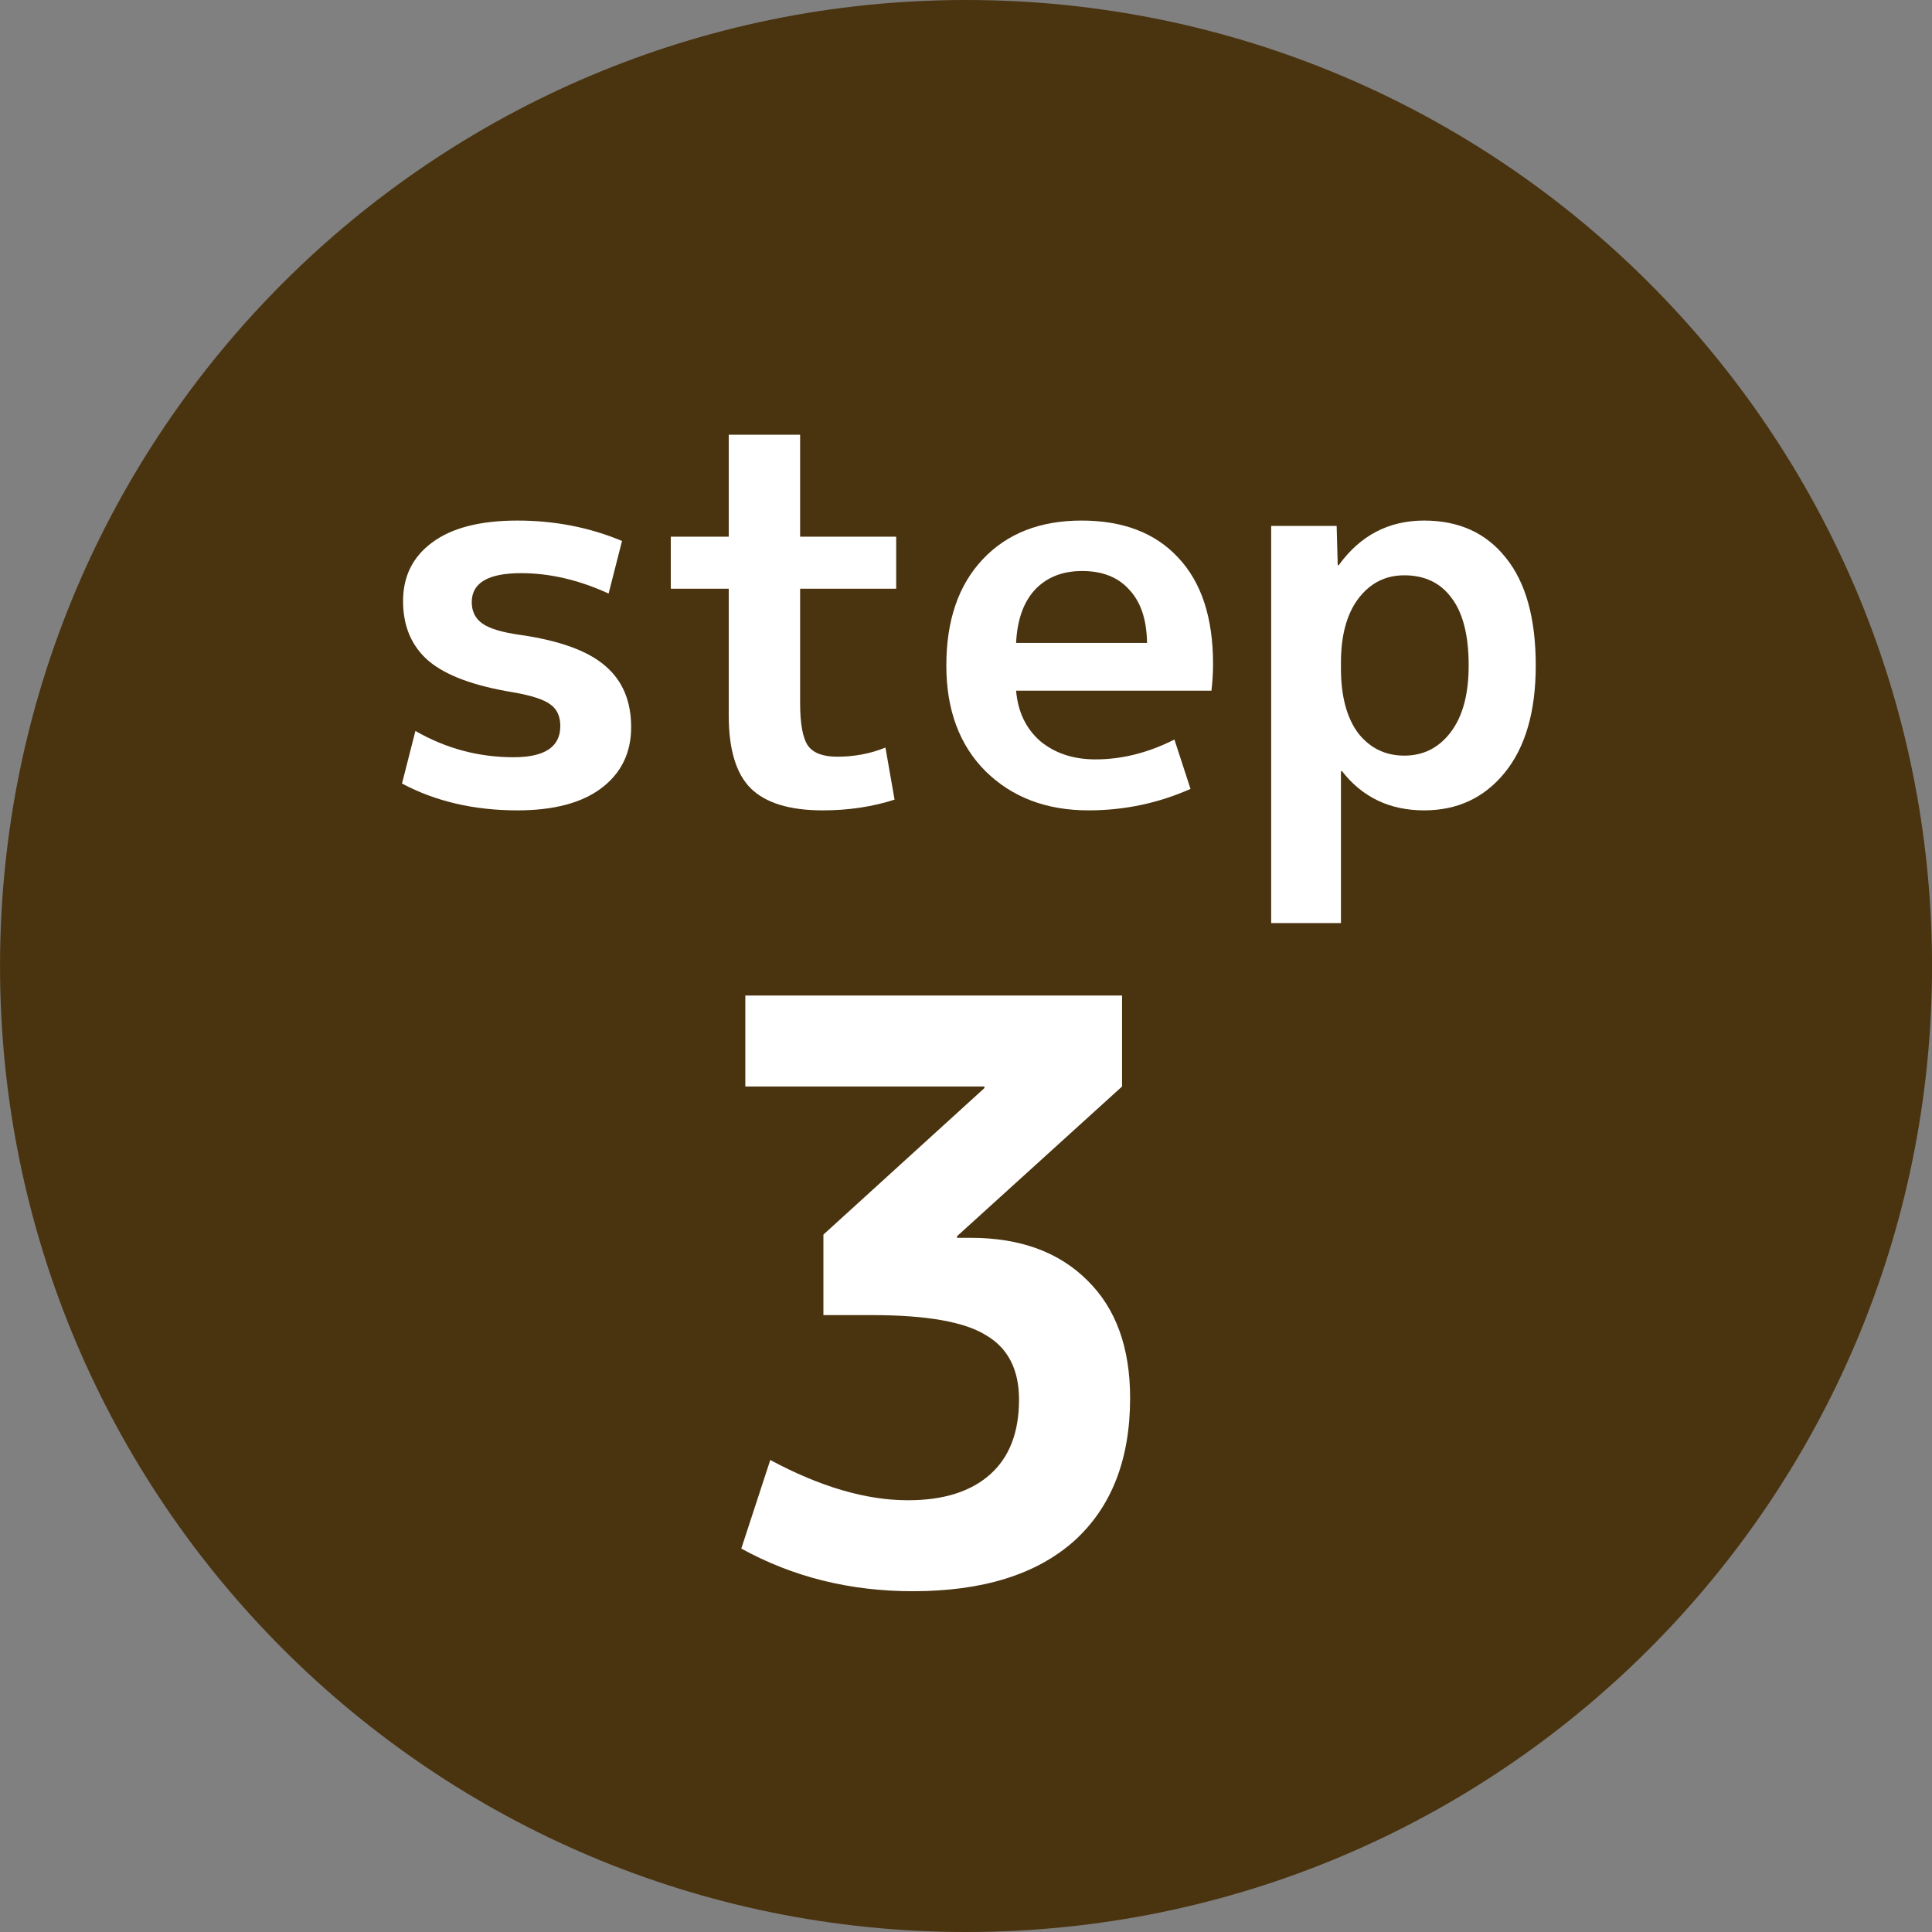 <svg width="72" height="72" viewBox="0 0 72 72" fill="none" xmlns="http://www.w3.org/2000/svg">
<rect x="0" y="0" width="72" height="72" fill="#808080" stroke="none"/>
<path d="M72.001 36C72.001 55.882 55.883 72 36.001 72C16.119 72 0.001 55.882 0.001 36C0.001 16.118 16.119 0 36.001 0C55.883 0 72.001 16.118 72.001 36Z" fill="#4A330F"/>
<path d="M54.733 24.8C54.733 23.68 54.52 22.84 54.093 22.28C53.68 21.72 53.093 21.44 52.333 21.44C51.627 21.44 51.053 21.733 50.613 22.32C50.187 22.893 49.973 23.687 49.973 24.7V24.9C49.973 25.94 50.187 26.747 50.613 27.32C51.053 27.88 51.627 28.16 52.333 28.16C53.04 28.16 53.613 27.873 54.053 27.3C54.507 26.713 54.733 25.88 54.733 24.8ZM57.233 24.8C57.233 26.52 56.846 27.853 56.073 28.8C55.313 29.733 54.313 30.2 53.073 30.2C51.793 30.2 50.773 29.713 50.013 28.74H49.973V34.4H47.373V19.6H49.813L49.853 21.06H49.893C50.693 19.953 51.753 19.4 53.073 19.4C54.367 19.4 55.38 19.86 56.113 20.78C56.86 21.7 57.233 23.04 57.233 24.8Z" fill="white"/>
<path d="M37.867 23.96H42.747C42.734 23.093 42.514 22.433 42.087 21.98C41.674 21.513 41.087 21.28 40.327 21.28C39.594 21.28 39.007 21.513 38.567 21.98C38.14 22.447 37.907 23.107 37.867 23.96ZM37.867 25.74C37.934 26.527 38.234 27.153 38.767 27.62C39.314 28.073 40 28.3 40.827 28.3C41.814 28.3 42.794 28.053 43.767 27.56L44.367 29.4C43.167 29.933 41.9 30.2 40.567 30.2C38.994 30.2 37.714 29.713 36.727 28.74C35.754 27.767 35.267 26.453 35.267 24.8C35.267 23.12 35.72 21.8 36.627 20.84C37.534 19.88 38.76 19.4 40.307 19.4C41.854 19.4 43.054 19.86 43.907 20.78C44.774 21.7 45.207 23.02 45.207 24.74C45.207 25.073 45.187 25.407 45.147 25.74H37.867Z" fill="white"/>
<path d="M29.818 20H33.398V21.94H29.818V26.2C29.818 26.987 29.918 27.52 30.118 27.8C30.318 28.067 30.678 28.2 31.198 28.2C31.838 28.2 32.438 28.087 32.998 27.86L33.338 29.8C32.511 30.067 31.618 30.2 30.658 30.2C29.431 30.2 28.538 29.927 27.978 29.38C27.431 28.833 27.158 27.927 27.158 26.66V21.94H24.998V20H27.158V16.2H29.818V20Z" fill="white"/>
<path d="M22.681 22.12C21.574 21.613 20.488 21.36 19.421 21.36C18.194 21.36 17.581 21.72 17.581 22.44C17.581 22.787 17.714 23.053 17.981 23.24C18.248 23.427 18.714 23.567 19.381 23.66C20.861 23.873 21.921 24.26 22.561 24.82C23.201 25.367 23.521 26.127 23.521 27.1C23.521 28.06 23.148 28.82 22.401 29.38C21.668 29.927 20.628 30.2 19.281 30.2C17.668 30.2 16.234 29.867 14.981 29.2L15.481 27.24C16.614 27.893 17.834 28.22 19.141 28.22C20.301 28.22 20.881 27.833 20.881 27.06C20.881 26.7 20.761 26.433 20.521 26.26C20.281 26.073 19.814 25.92 19.121 25.8C17.654 25.56 16.601 25.167 15.961 24.62C15.334 24.073 15.021 23.333 15.021 22.4C15.021 21.48 15.381 20.753 16.101 20.22C16.834 19.673 17.894 19.4 19.281 19.4C20.668 19.4 21.968 19.653 23.181 20.16L22.681 22.12Z" fill="white"/>
<path d="M27.776 37.1H41.816V40.49L35.666 46.07V46.13H36.176C38.016 46.13 39.466 46.66 40.526 47.72C41.586 48.76 42.116 50.22 42.116 52.1C42.116 54.4 41.416 56.18 40.016 57.44C38.616 58.68 36.616 59.3 34.016 59.3C31.676 59.3 29.546 58.77 27.626 57.71L28.706 54.41C30.566 55.41 32.276 55.91 33.836 55.91C35.156 55.91 36.176 55.59 36.896 54.95C37.616 54.31 37.976 53.38 37.976 52.16C37.976 51.04 37.566 50.24 36.746 49.76C35.946 49.26 34.526 49.01 32.486 49.01H30.686V46.01L36.686 40.55V40.49H27.776V37.1Z" fill="white"/>
</svg>
